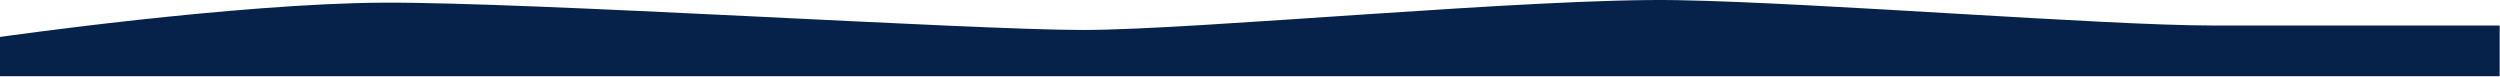 <?xml version="1.0" encoding="UTF-8"?> <svg xmlns="http://www.w3.org/2000/svg" width="2514" height="77" viewBox="0 0 2514 77" fill="none"> <path d="M0 37.143C0 37.143 237.576 3.313 386.268 2.674C534.961 2.035 975.196 30.143 1089 30.143C1202.8 30.143 1543.62 -2.413 1686.5 0.143C1829.38 2.699 2116.18 25.643 2225 25.643C2333.82 25.643 2513.65 25.643 2513.65 25.643V76.643H0V37.143Z" fill="#06224B"></path> </svg> 